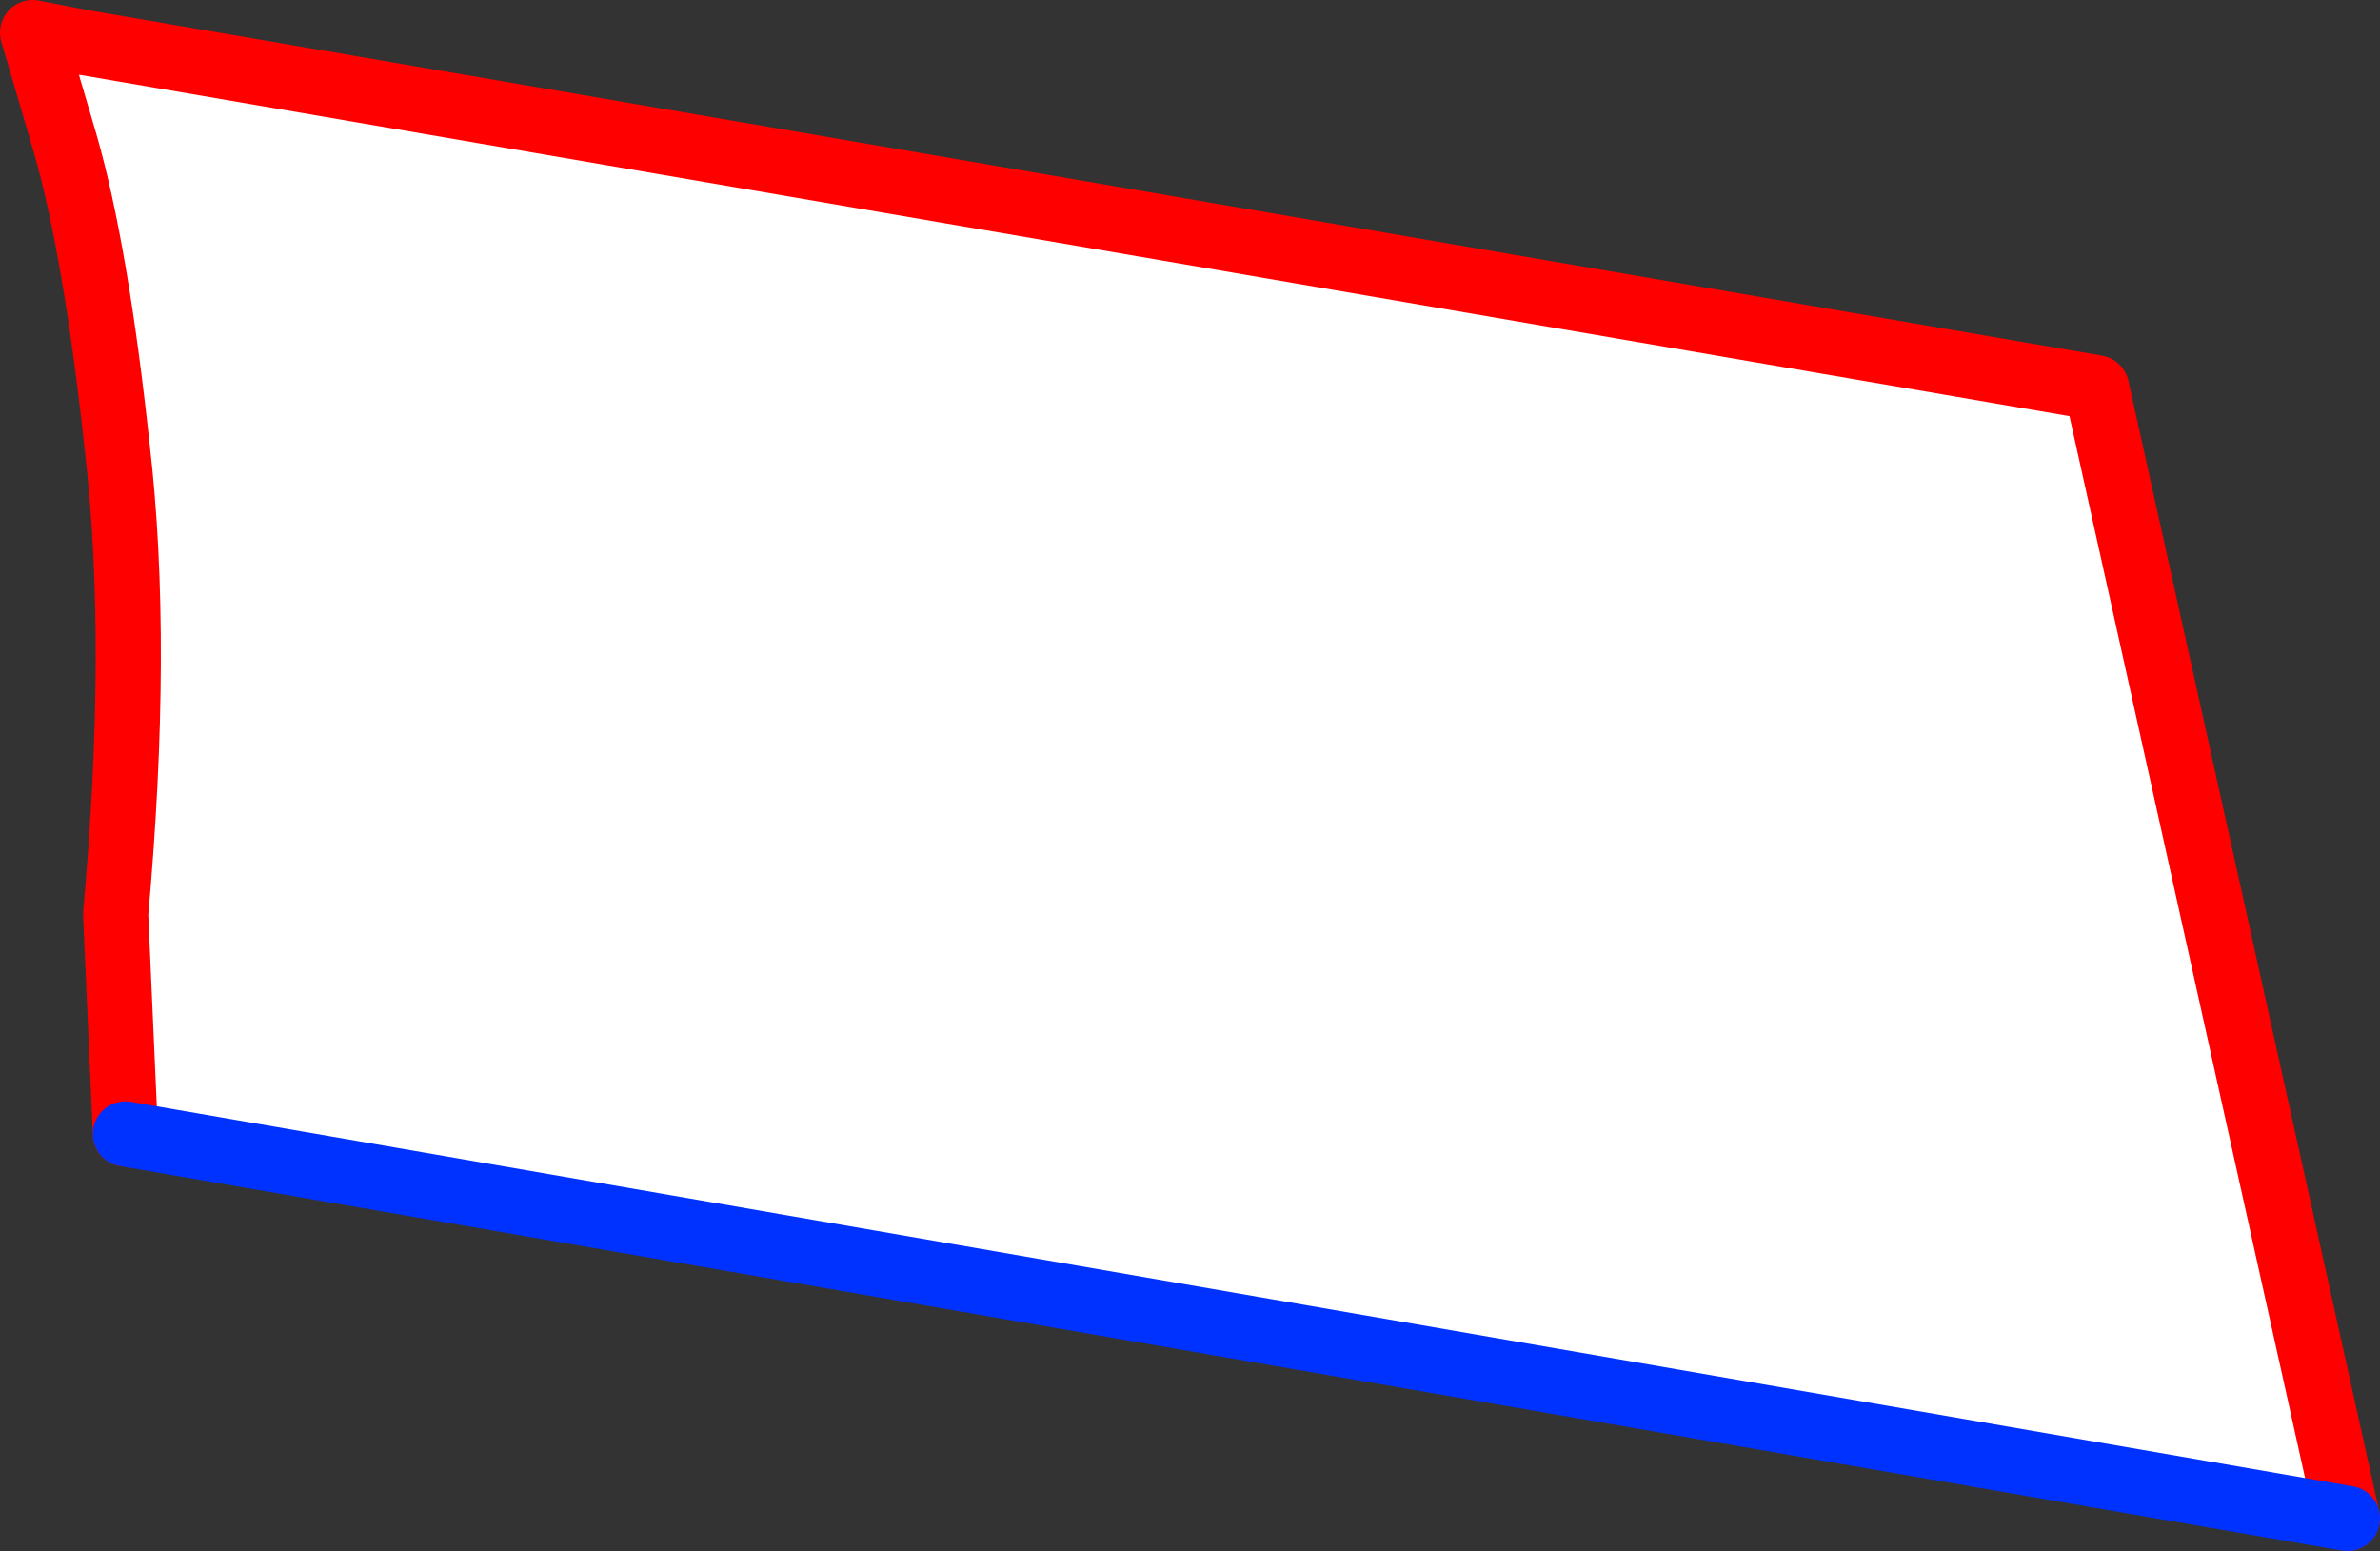 <?xml version="1.0" encoding="UTF-8" standalone="no"?>
<svg xmlns:xlink="http://www.w3.org/1999/xlink" height="47.6px" width="73.05px" xmlns="http://www.w3.org/2000/svg">
  <rect width="100%" height="100%" fill="#333333" stroke="none"/>
  <g transform="matrix(1.0, 0.0, 0.0, 1.0, -343.1, -198.8)">
    <path d="M345.65 200.1 L407.45 210.7 415.15 245.4 346.95 233.6 346.65 226.85 Q347.4 218.55 346.7 212.55 346.05 206.5 345.1 203.2 L345.65 200.1" fill="#ffffff" fill-rule="evenodd" stroke="none"/>
    <path d="M345.65 200.1 L407.45 210.7 415.15 245.4 M346.95 233.6 L346.65 226.85 Q347.4 218.55 346.7 212.55 346.05 206.5 345.1 203.2 L344.1 199.8 345.65 200.1" fill="none" stroke="#ff0000" stroke-linecap="round" stroke-linejoin="round" stroke-width="2.0"/>
    <path d="M415.15 245.4 L346.95 233.6" fill="none" stroke="#0032ff" stroke-linecap="round" stroke-linejoin="round" stroke-width="2.0"/>
  </g>
</svg>
